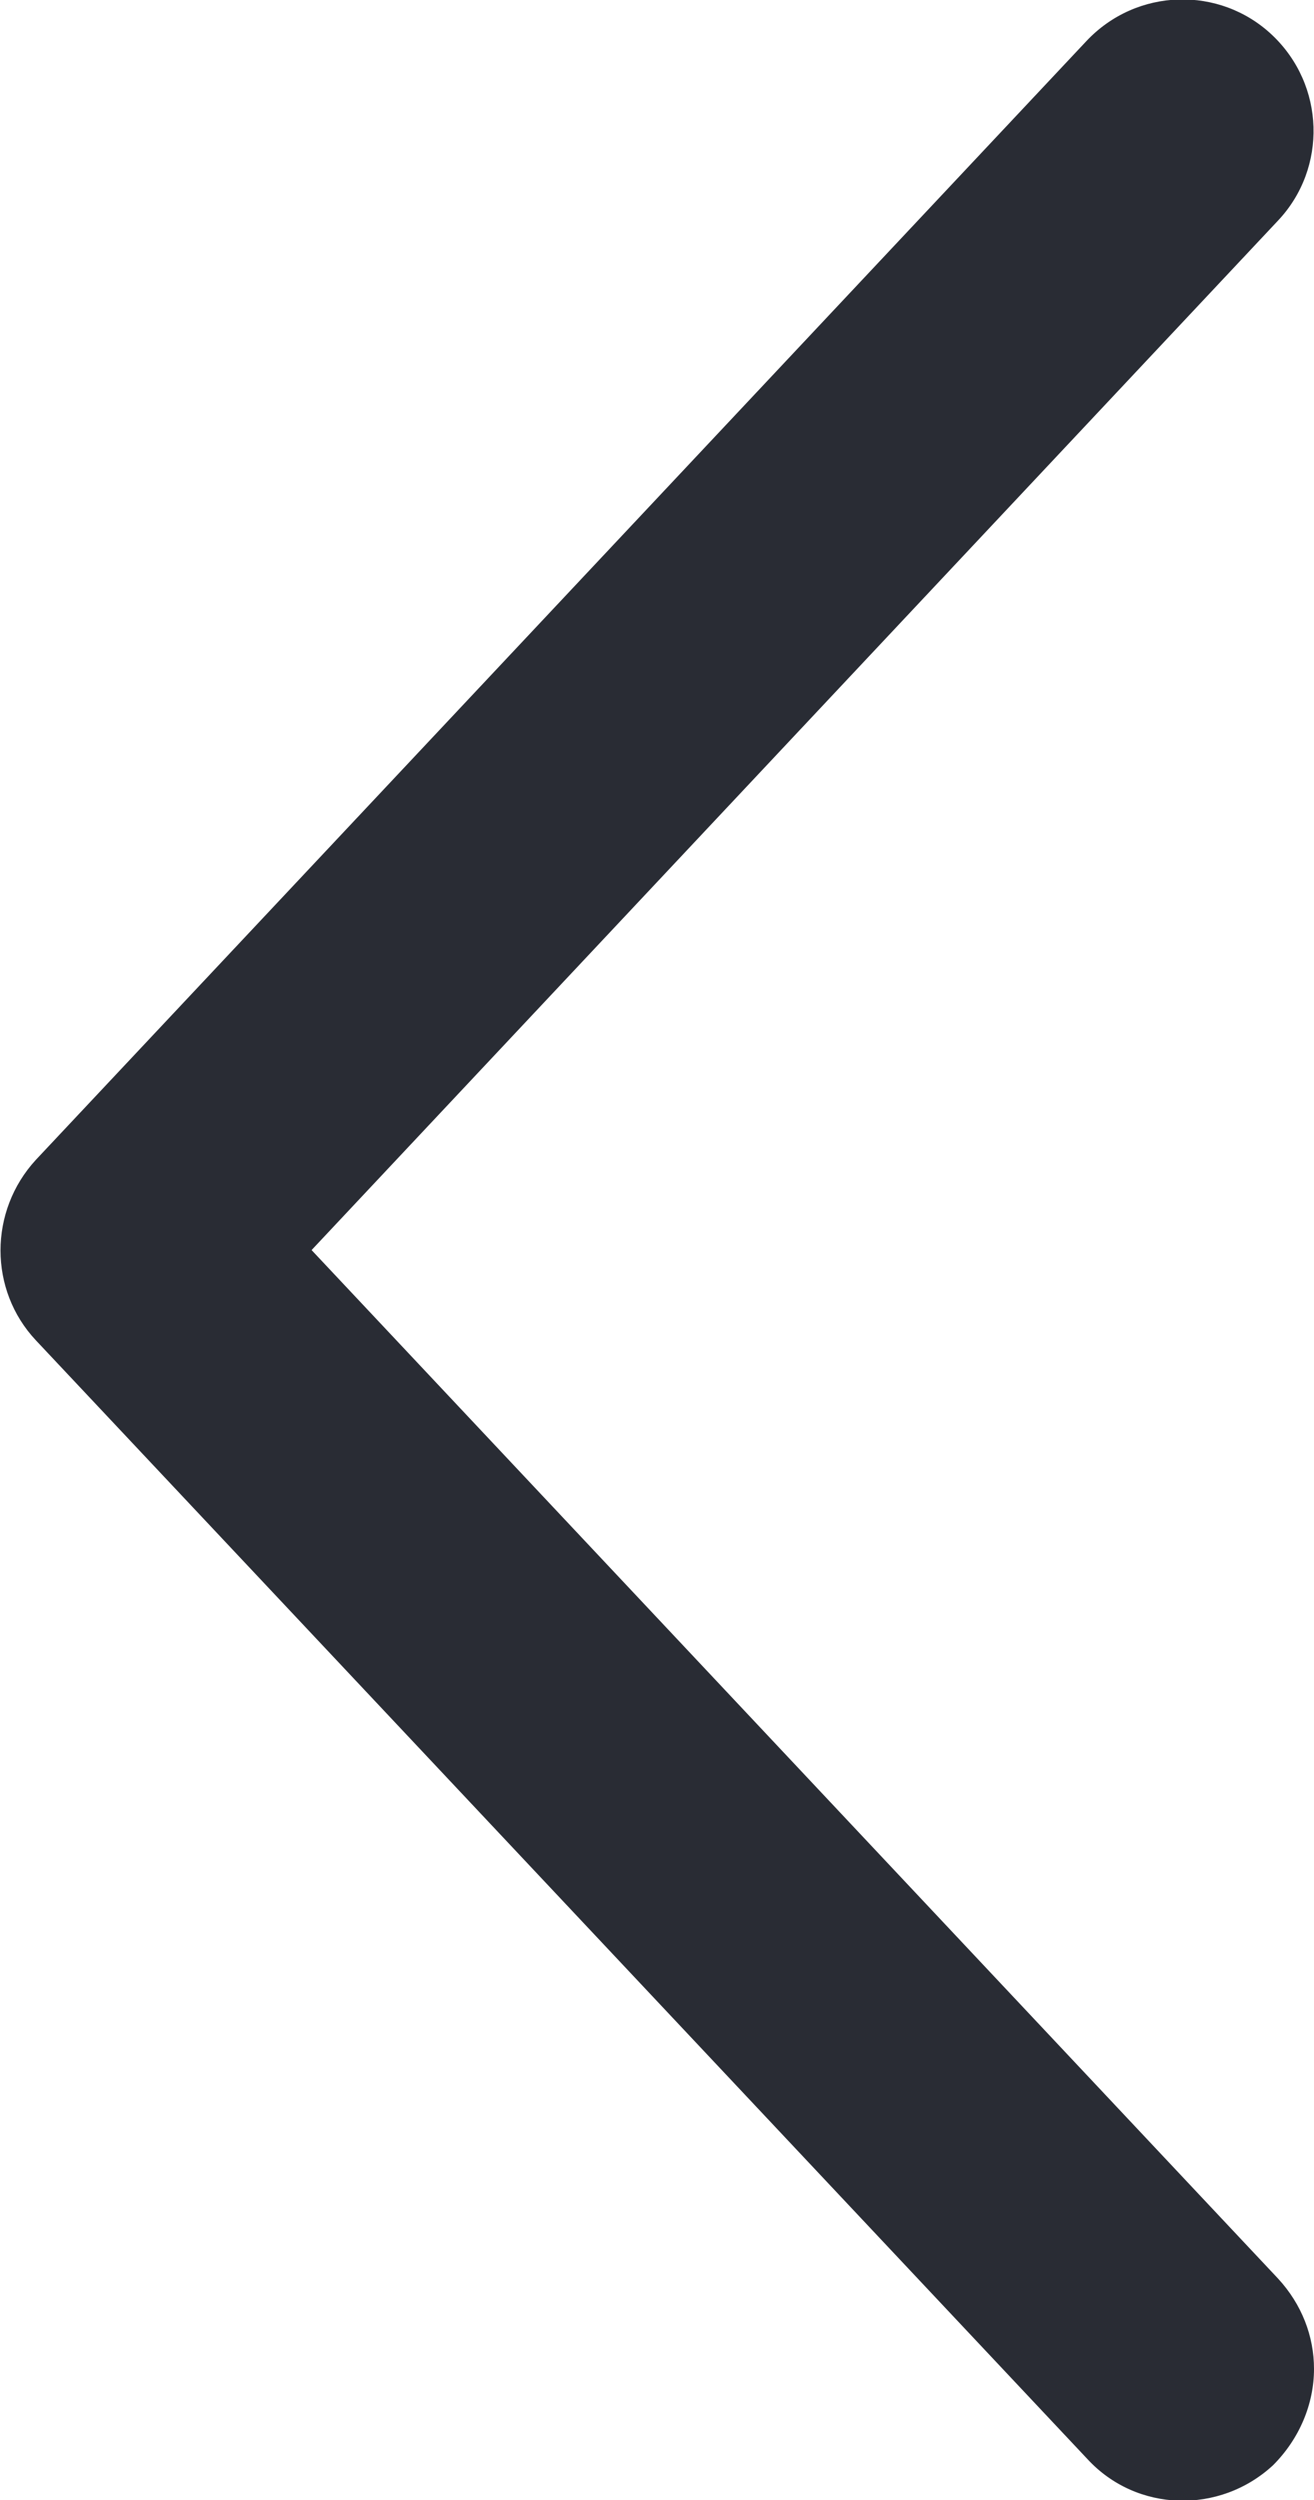 <svg xmlns="http://www.w3.org/2000/svg" width="12.82" height="24.38" viewBox="0 0 12.82 24.38">
  <g>
    <path d="m12.82,23.1c0,.34-.14.68-.4.94-.52.48-1.33.46-1.81-.06L.35,13.07c-.46-.49-.46-1.26,0-1.76L10.6.4c.49-.52,1.3-.54,1.81-.06.52.49.54,1.3.06,1.81L3.04,12.19l9.43,10.03c.23.25.35.56.35.88Z" fill="#292c34"/>
  </g>
</svg>